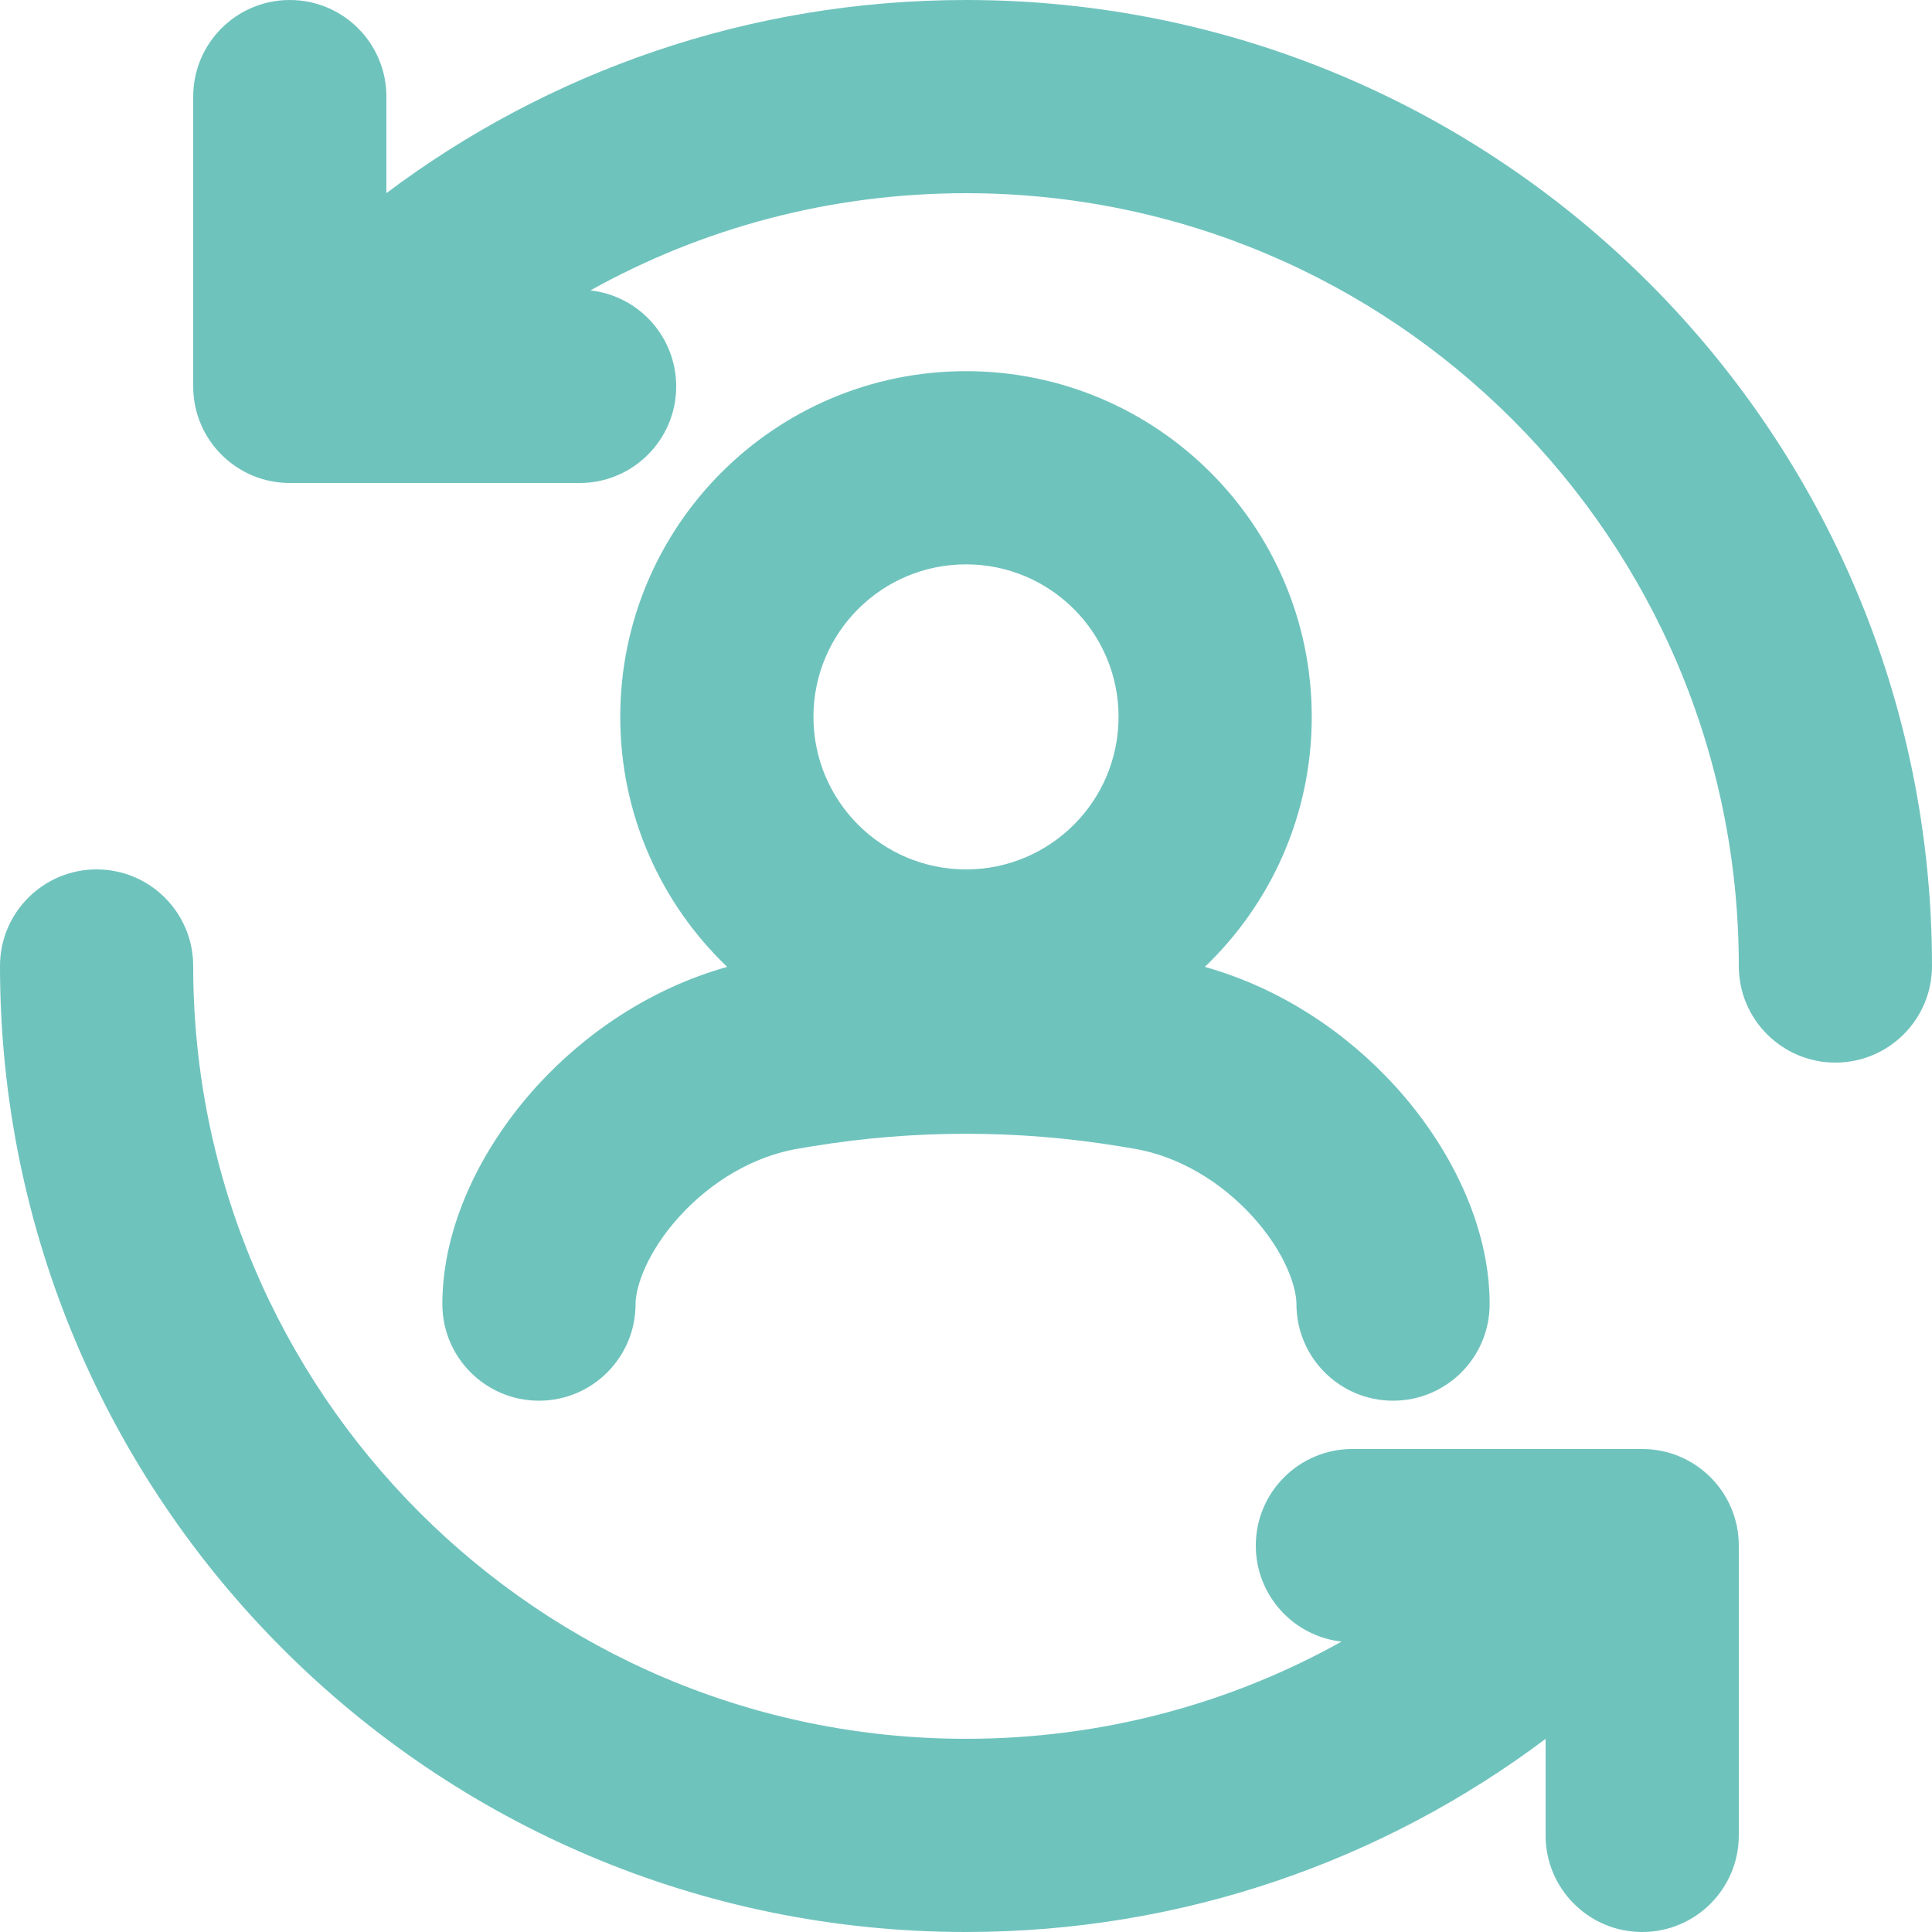 <?xml version="1.0" encoding="UTF-8"?> <svg xmlns="http://www.w3.org/2000/svg" width="26" height="26" viewBox="0 0 26 26" fill="none"> <path fill-rule="evenodd" clip-rule="evenodd" d="M13 2.6C11.165 2.6 9.442 3.074 7.946 3.908C8.595 3.981 9.1 4.531 9.1 5.2C9.1 5.918 8.518 6.5 7.8 6.5H3.9C3.182 6.5 2.6 5.918 2.6 5.2V1.3C2.6 0.582 3.182 0 3.9 0C4.618 0 5.2 0.582 5.2 1.3V2.599C7.372 0.968 10.074 0 13 0C20.18 0 26 5.82 26 13C26 13.718 25.418 14.3 24.7 14.3C23.982 14.3 23.4 13.718 23.4 13C23.4 7.256 18.744 2.6 13 2.6ZM2.6 13C2.6 12.282 2.018 11.7 1.3 11.7C0.582 11.7 0 12.282 0 13C0 20.18 5.82 26 13 26C15.926 26 18.628 25.032 20.8 23.401V24.7C20.8 25.418 21.382 26 22.1 26C22.818 26 23.4 25.418 23.4 24.7V20.8C23.4 20.082 22.818 19.5 22.1 19.5H18.2C17.482 19.5 16.9 20.082 16.9 20.8C16.9 21.469 17.405 22.019 18.054 22.092C16.558 22.926 14.835 23.4 13 23.4C7.256 23.4 2.6 18.744 2.6 13ZM13 7.595C11.866 7.595 10.947 8.514 10.947 9.647C10.947 10.781 11.866 11.7 13 11.7C14.134 11.7 15.053 10.781 15.053 9.647C15.053 8.514 14.134 7.595 13 7.595ZM8.347 9.647C8.347 7.078 10.43 4.995 13 4.995C15.57 4.995 17.653 7.078 17.653 9.647C17.653 10.97 17.1 12.165 16.214 13.012C17.257 13.305 18.135 13.914 18.775 14.616C19.502 15.415 20.047 16.479 20.047 17.55C20.047 18.268 19.465 18.85 18.747 18.85C18.029 18.85 17.447 18.268 17.447 17.55C17.447 17.321 17.296 16.853 16.853 16.367C16.43 15.903 15.86 15.557 15.248 15.456L15.078 15.428C13.701 15.201 12.299 15.201 10.922 15.428L10.752 15.456C10.14 15.557 9.57 15.903 9.147 16.367C8.704 16.853 8.553 17.321 8.553 17.55C8.553 18.268 7.971 18.85 7.253 18.85C6.535 18.85 5.953 18.268 5.953 17.55C5.953 16.479 6.498 15.415 7.225 14.616C7.865 13.914 8.743 13.305 9.786 13.012C8.9 12.165 8.347 10.97 8.347 9.647Z" fill="#6FC3BD"></path> </svg> 